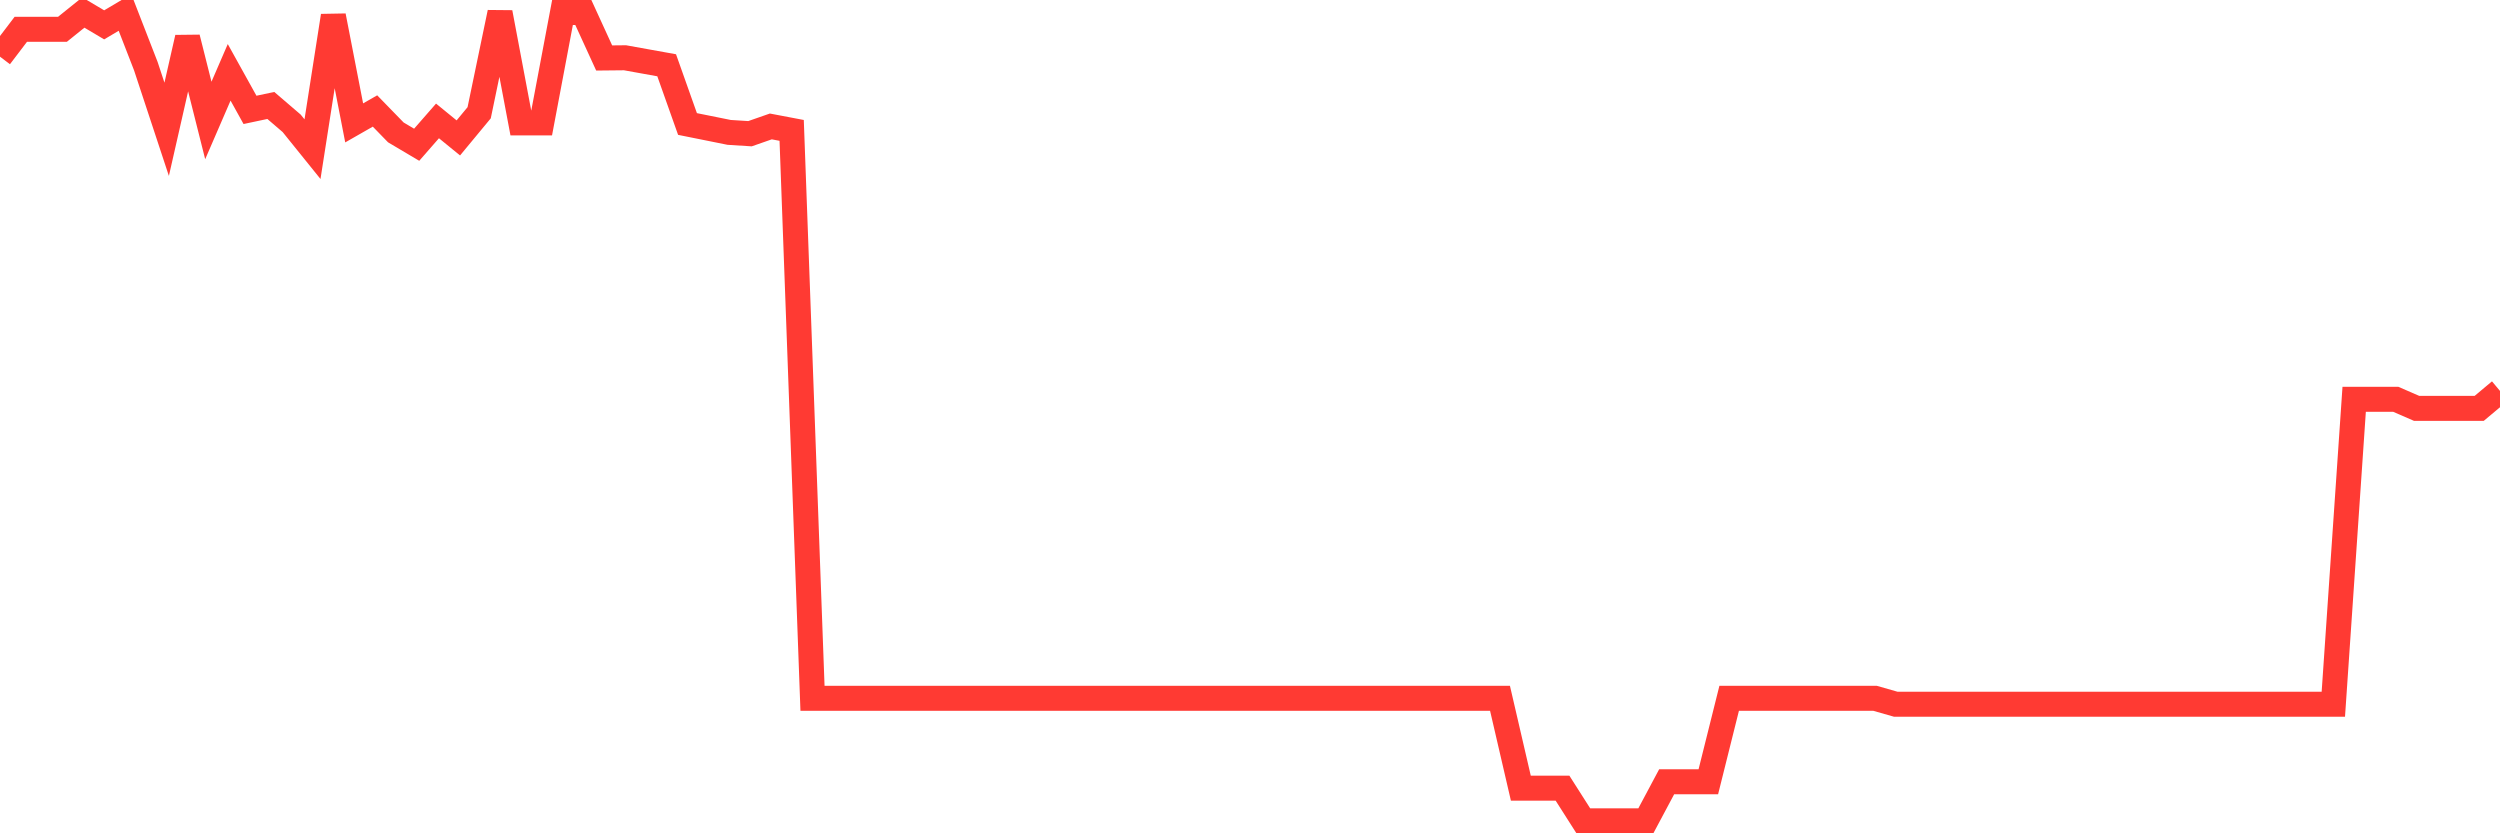 <svg
  xmlns="http://www.w3.org/2000/svg"
  xmlns:xlink="http://www.w3.org/1999/xlink"
  width="120"
  height="40"
  viewBox="0 0 120 40"
  preserveAspectRatio="none"
>
  <polyline
    points="0,2.72 1,1.405 2,1.405 3,1.405 4,0.6 5,1.193 6,0.6 7,3.175 8,6.206 9,1.808 10,5.783 11,3.472 12,5.274 13,5.062 14,5.92 15,7.16 16,0.759 17,5.899 18,5.327 19,6.355 20,6.948 21,5.804 22,6.62 23,5.412 24,0.6 25,5.899 26,5.899 27,0.6 28,0.6 29,2.783 30,2.773 31,2.953 32,3.133 33,5.952 34,6.153 35,6.355 36,6.418 37,6.069 38,6.259 39,33.518 40,33.518 41,33.518 42,33.518 43,33.518 44,33.518 45,33.518 46,33.518 47,33.518 48,33.518 49,33.518 50,33.518 51,33.518 52,33.518 53,33.518 54,33.518 55,33.518 56,33.518 57,33.518 58,33.518 59,33.518 60,33.518 61,33.518 62,33.518 63,33.518 64,33.518 65,33.518 66,33.518 67,33.518 68,33.518 69,33.518 70,33.518 71,33.518 72,33.518 73,37.831 74,37.831 75,37.831 76,39.4 77,39.4 78,39.4 79,39.4 80,37.524 81,37.524 82,37.524 83,33.518 84,33.518 85,33.518 86,33.518 87,33.518 88,33.518 89,33.518 90,33.518 91,33.804 92,33.804 93,33.804 94,33.804 95,33.804 96,33.804 97,33.804 98,33.804 99,33.804 100,33.804 101,33.804 102,33.804 103,33.804 104,33.804 105,33.804 106,33.804 107,33.804 108,33.804 109,33.804 110,33.804 111,33.804 112,33.804 113,19.168 114,19.168 115,19.168 116,19.603 117,19.603 118,19.603 119,19.603 120,18.765"
    fill="none"
    stroke="#ff3a33"
    stroke-width="1.2"
  >
  </polyline>
</svg>